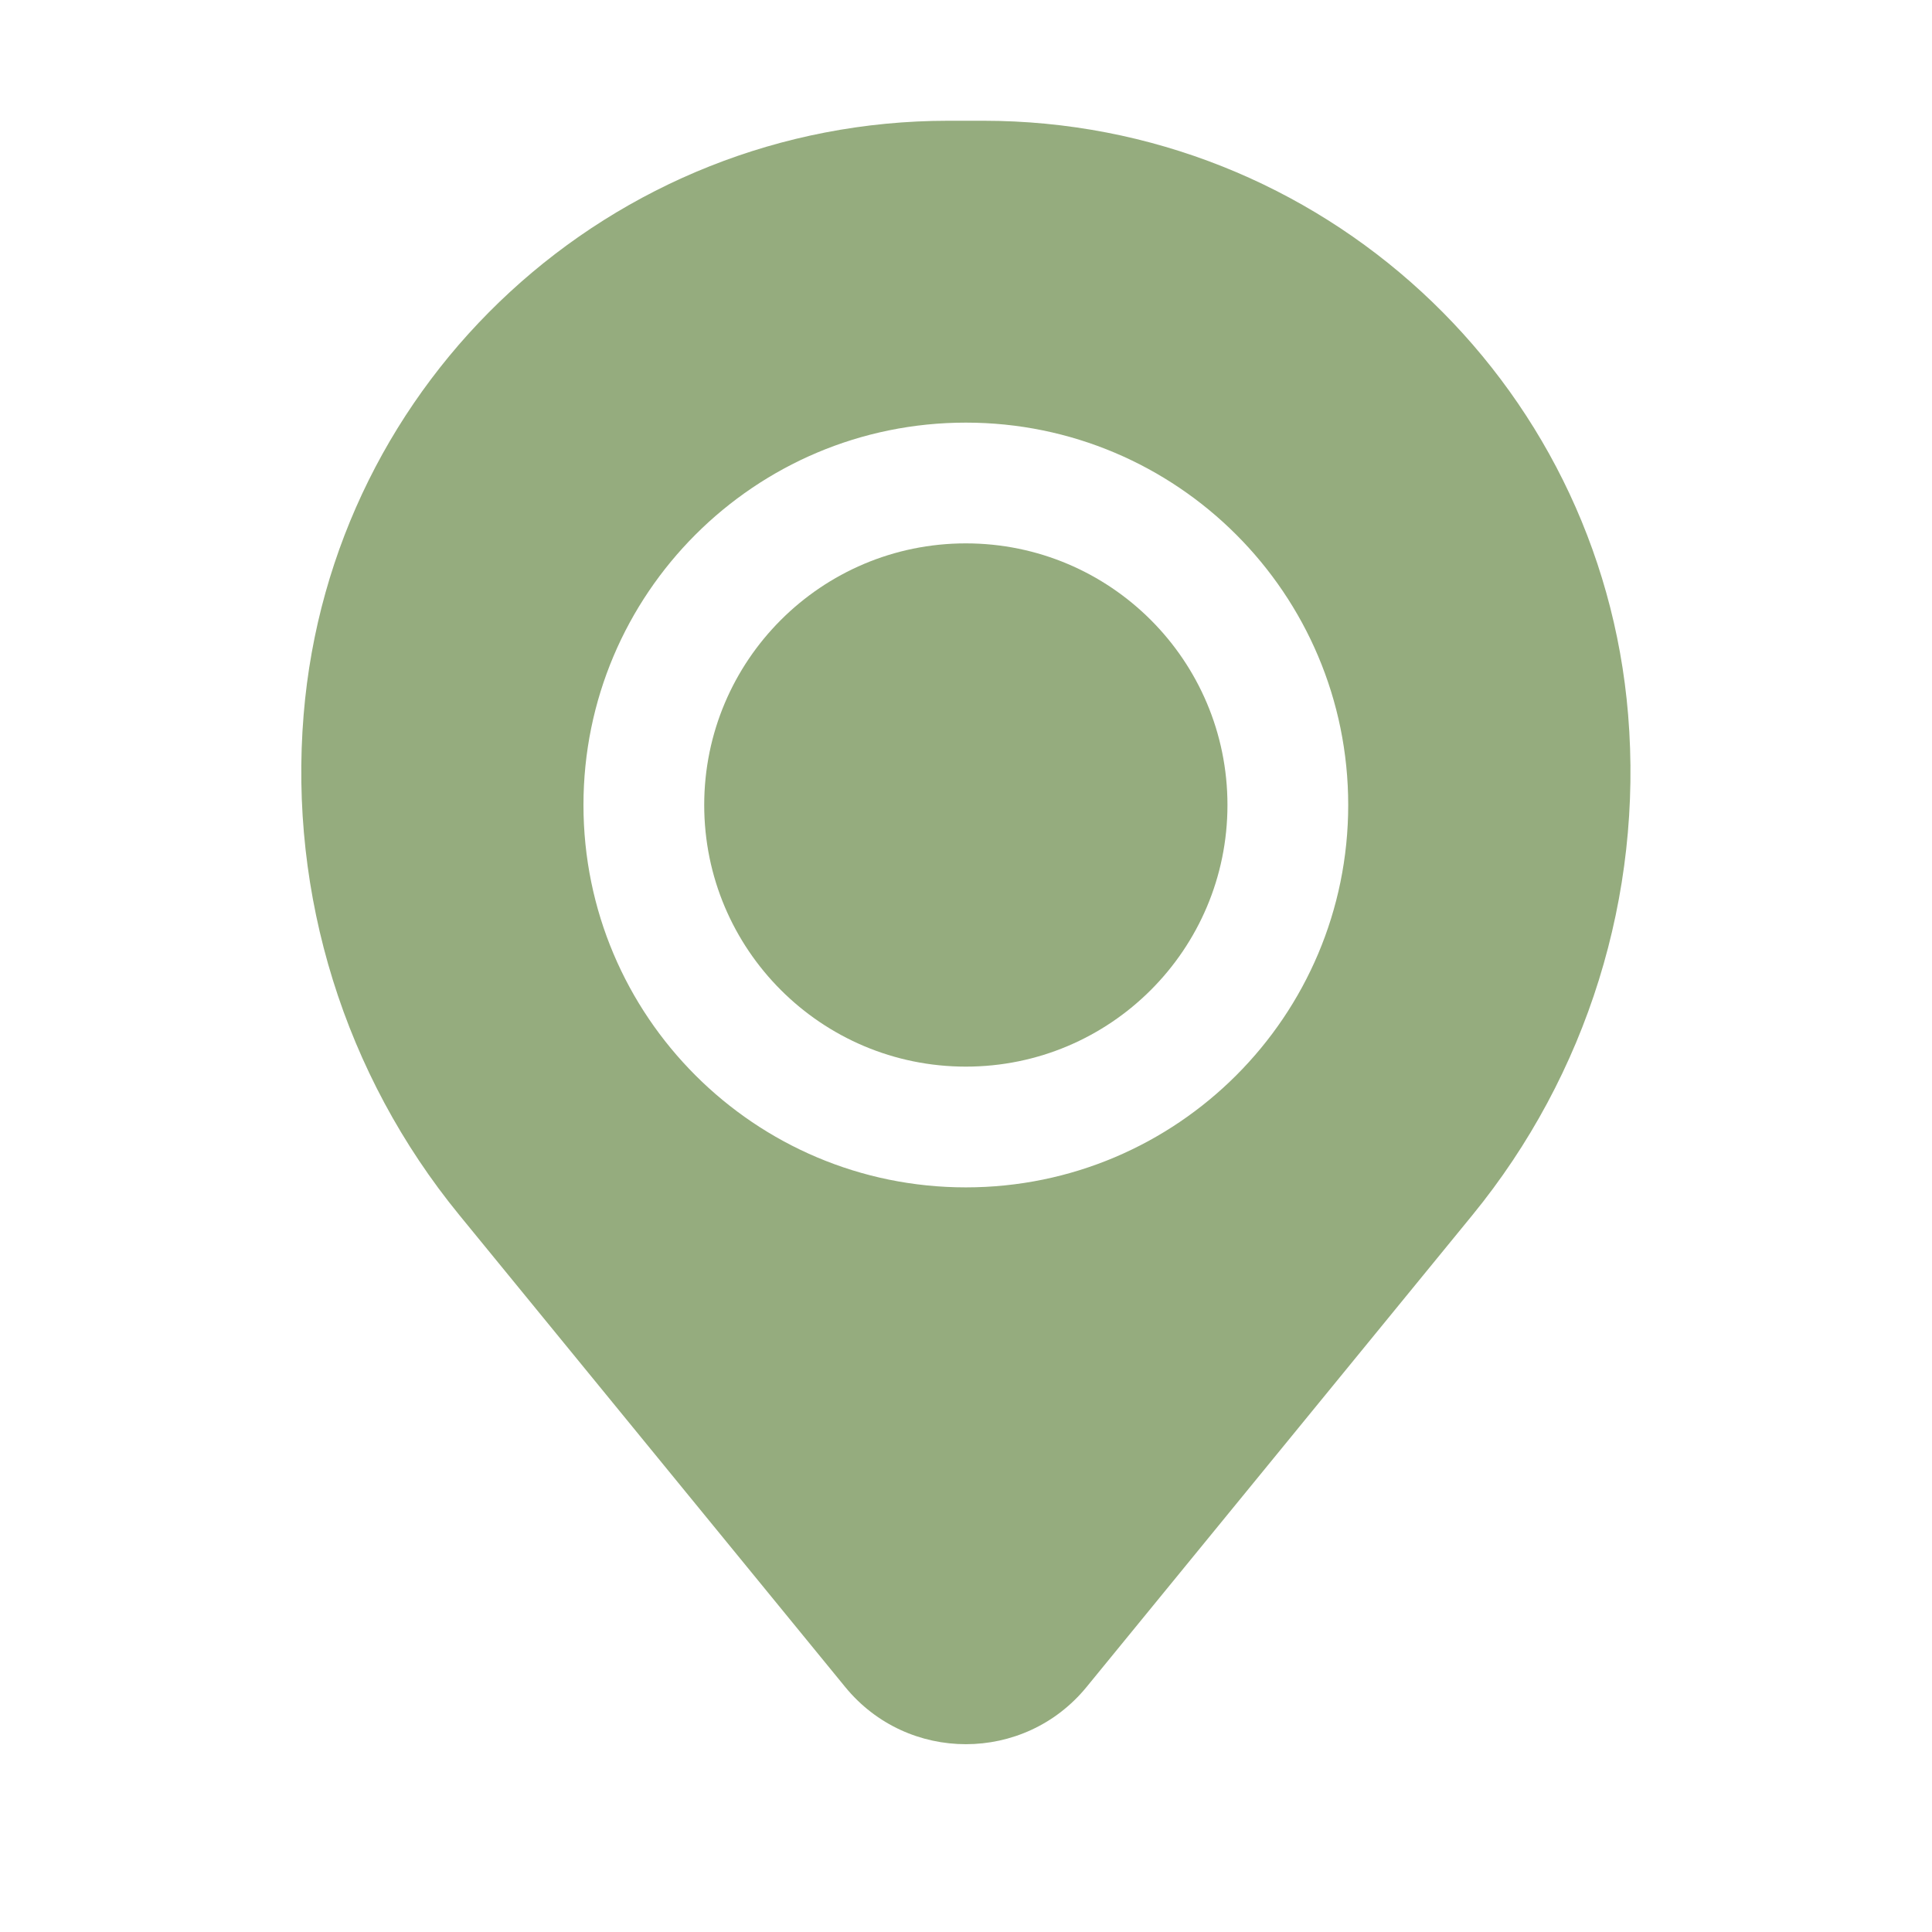 <?xml version="1.0" encoding="UTF-8"?> <svg xmlns="http://www.w3.org/2000/svg" width="24" height="24" viewBox="0 0 24 24" fill="none"><path d="M8.748 10C8.748 8.205 10.203 6.75 11.998 6.75C13.793 6.75 15.248 8.205 15.248 10C15.248 11.795 13.793 13.25 11.998 13.25C10.203 13.25 8.748 11.795 8.748 10Z" fill="#95AC7E"></path><path fill-rule="evenodd" clip-rule="evenodd" d="M3.772 8.877C4.115 4.708 7.599 1.5 11.782 1.5H12.214C16.397 1.5 19.881 4.708 20.225 8.877C20.41 11.122 19.716 13.351 18.291 15.094L13.498 20.956C12.723 21.904 11.274 21.904 10.499 20.956L5.706 15.094C4.28 13.351 3.587 11.122 3.772 8.877ZM11.998 5.25C9.375 5.25 7.248 7.377 7.248 10C7.248 12.623 9.375 14.75 11.998 14.75C14.621 14.75 16.748 12.623 16.748 10C16.748 7.377 14.621 5.25 11.998 5.25Z" fill="#95AC7E"></path></svg> 